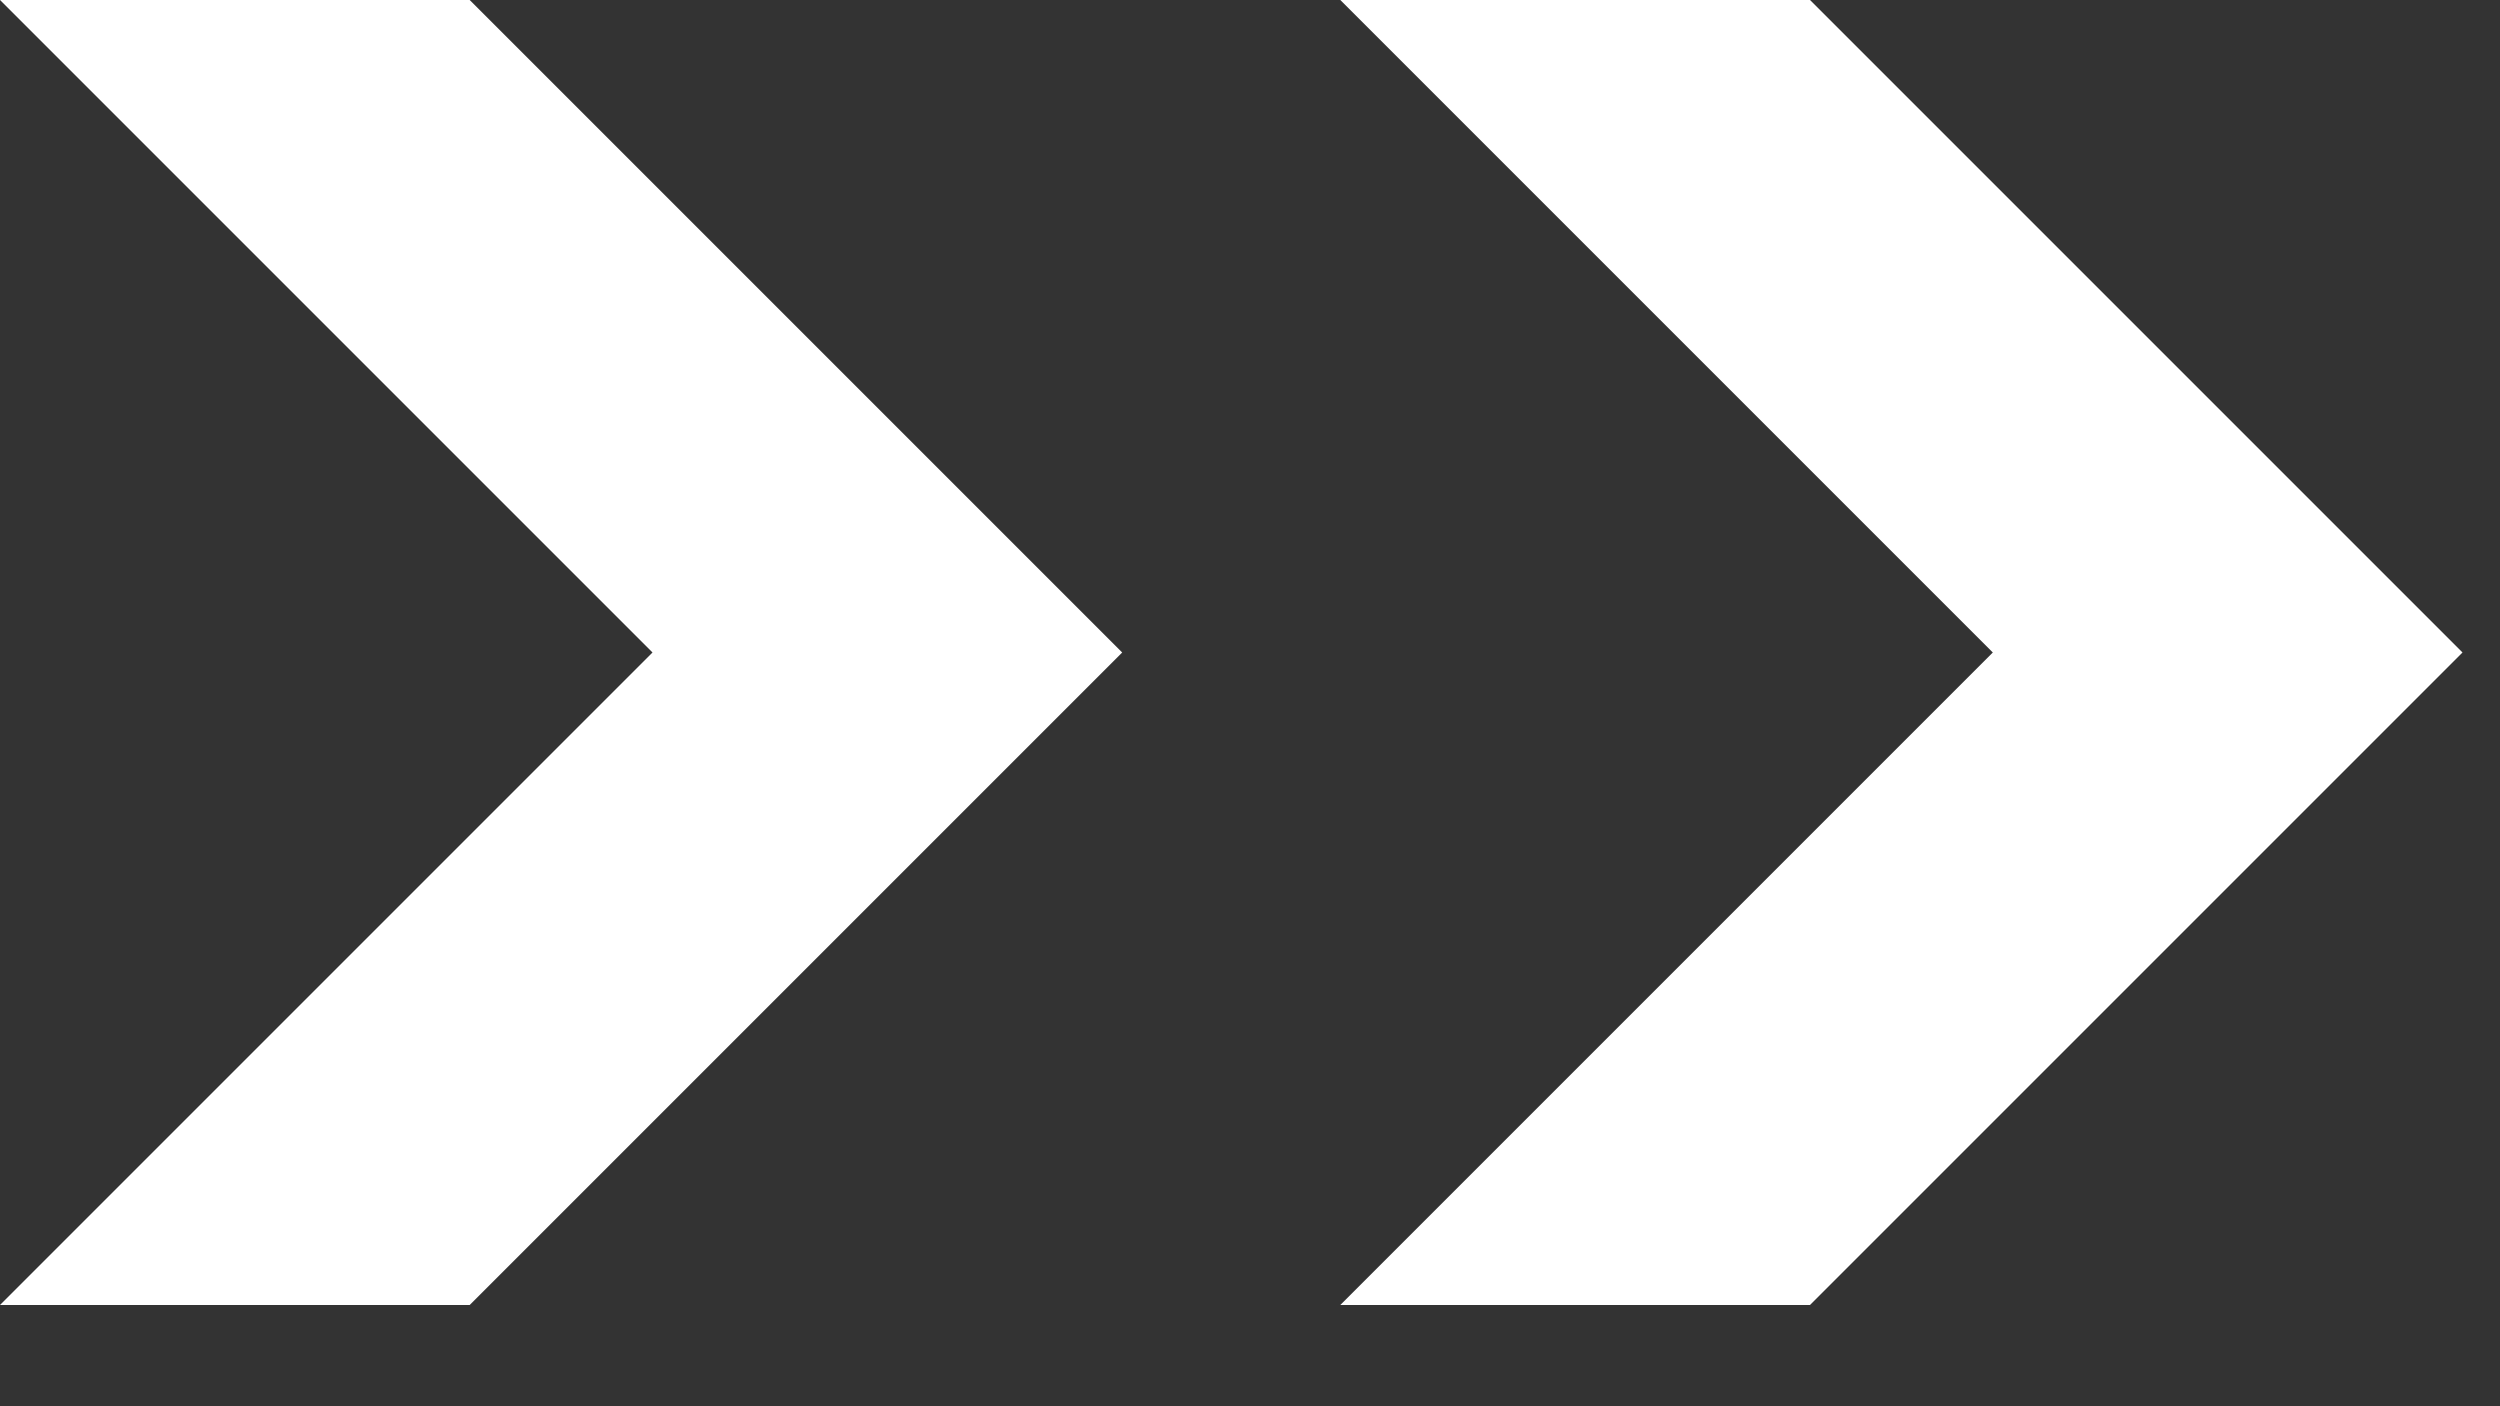 <svg width="16" height="9" viewBox="0 0 16 9" fill="none" xmlns="http://www.w3.org/2000/svg">
<rect x="0" y="0" width="16" height="9" fill="#333333" stroke="none"/>
<path d="M7.182 4.176L3.006 8.352H0L4.176 4.176L0 0H3.006L7.182 4.176Z" fill="white"/>
<path d="M15.76 4.176L11.584 8.352H8.578L12.754 4.176L8.578 0H11.584L15.76 4.176Z" fill="white"/>
</svg>
